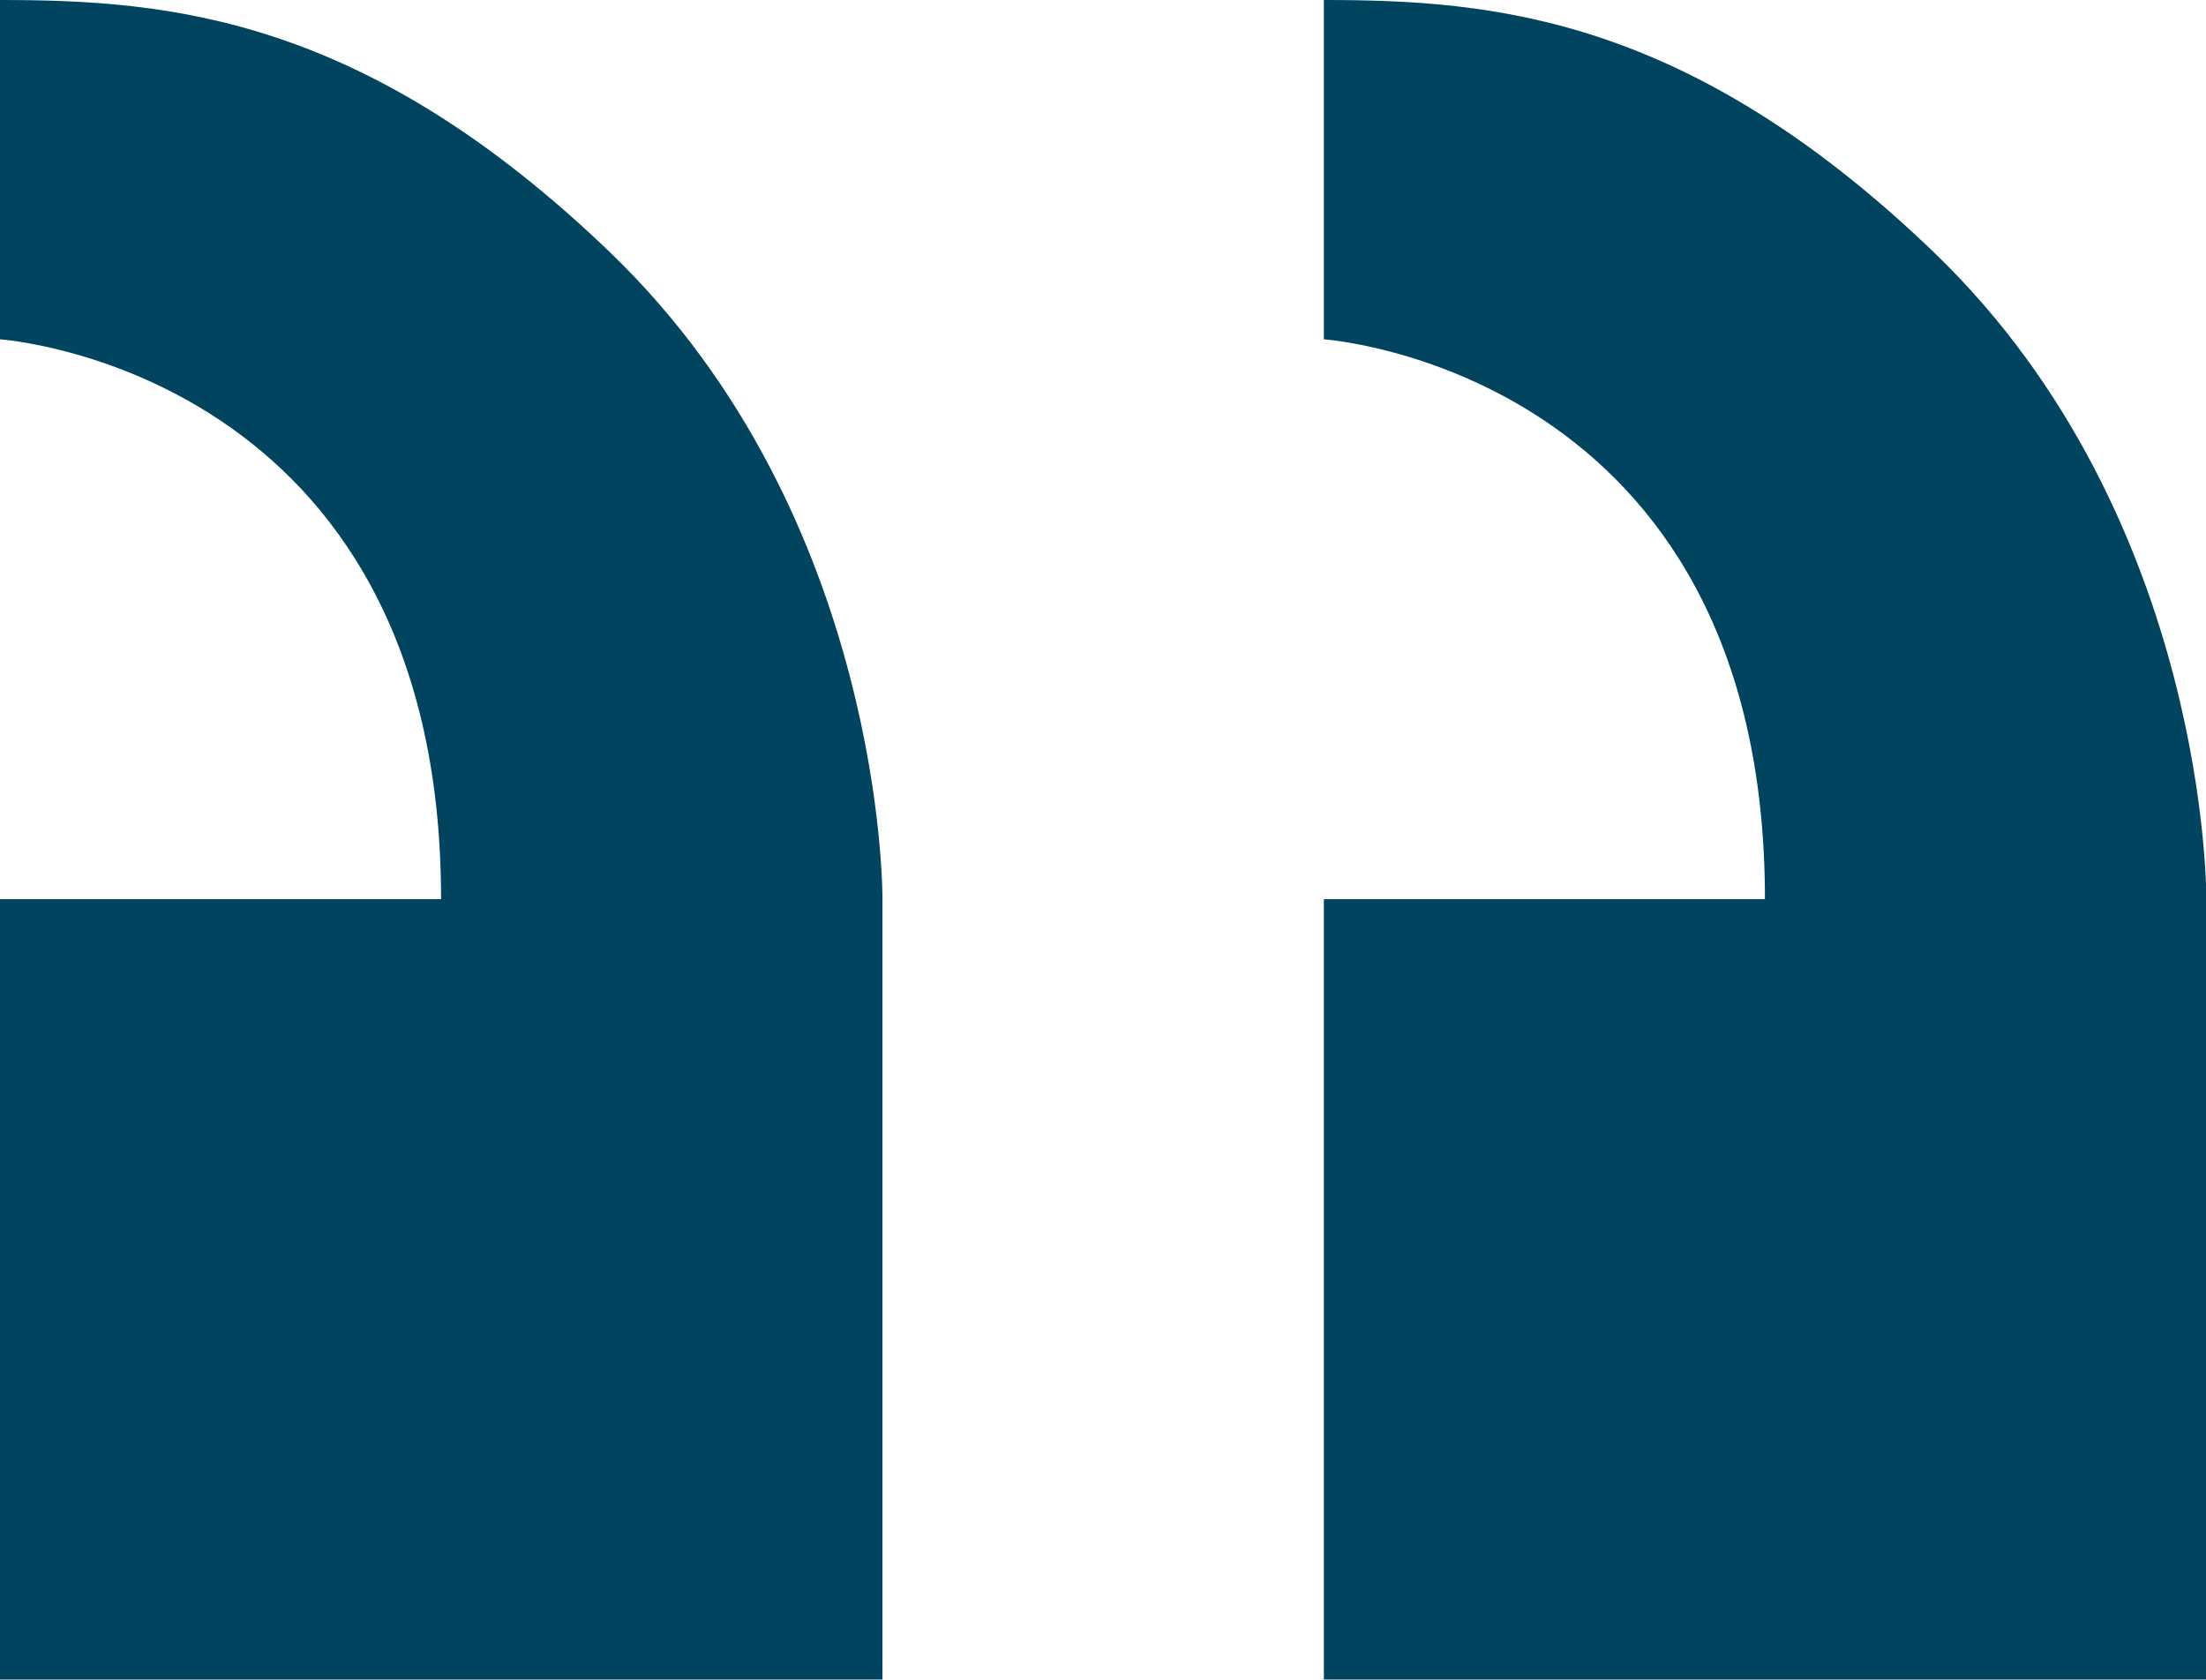 <?xml version="1.0" encoding="UTF-8"?><svg id="Layer_2" xmlns="http://www.w3.org/2000/svg" viewBox="0 0 65.92 50.2"><defs><style>.cls-1{fill:#00445f;stroke-width:0px;}</style></defs><g id="Calque_2"><path class="cls-1" d="M13.18,26.87H0s0,23.32,0,23.32h26.37s0-23.32,0-23.32c0,0,.09-11.38-8.11-19.3C10.91.49,5.07,0,0,0v10.14s13.18.9,13.18,16.73Z"/><path class="cls-1" d="M52.74,26.87h-13.18s0,23.32,0,23.32h26.37s0-23.32,0-23.32c0,0,.09-11.38-8.11-19.3C50.47.49,44.63,0,39.56,0v10.14s13.18.9,13.18,16.73Z"/></g></svg>